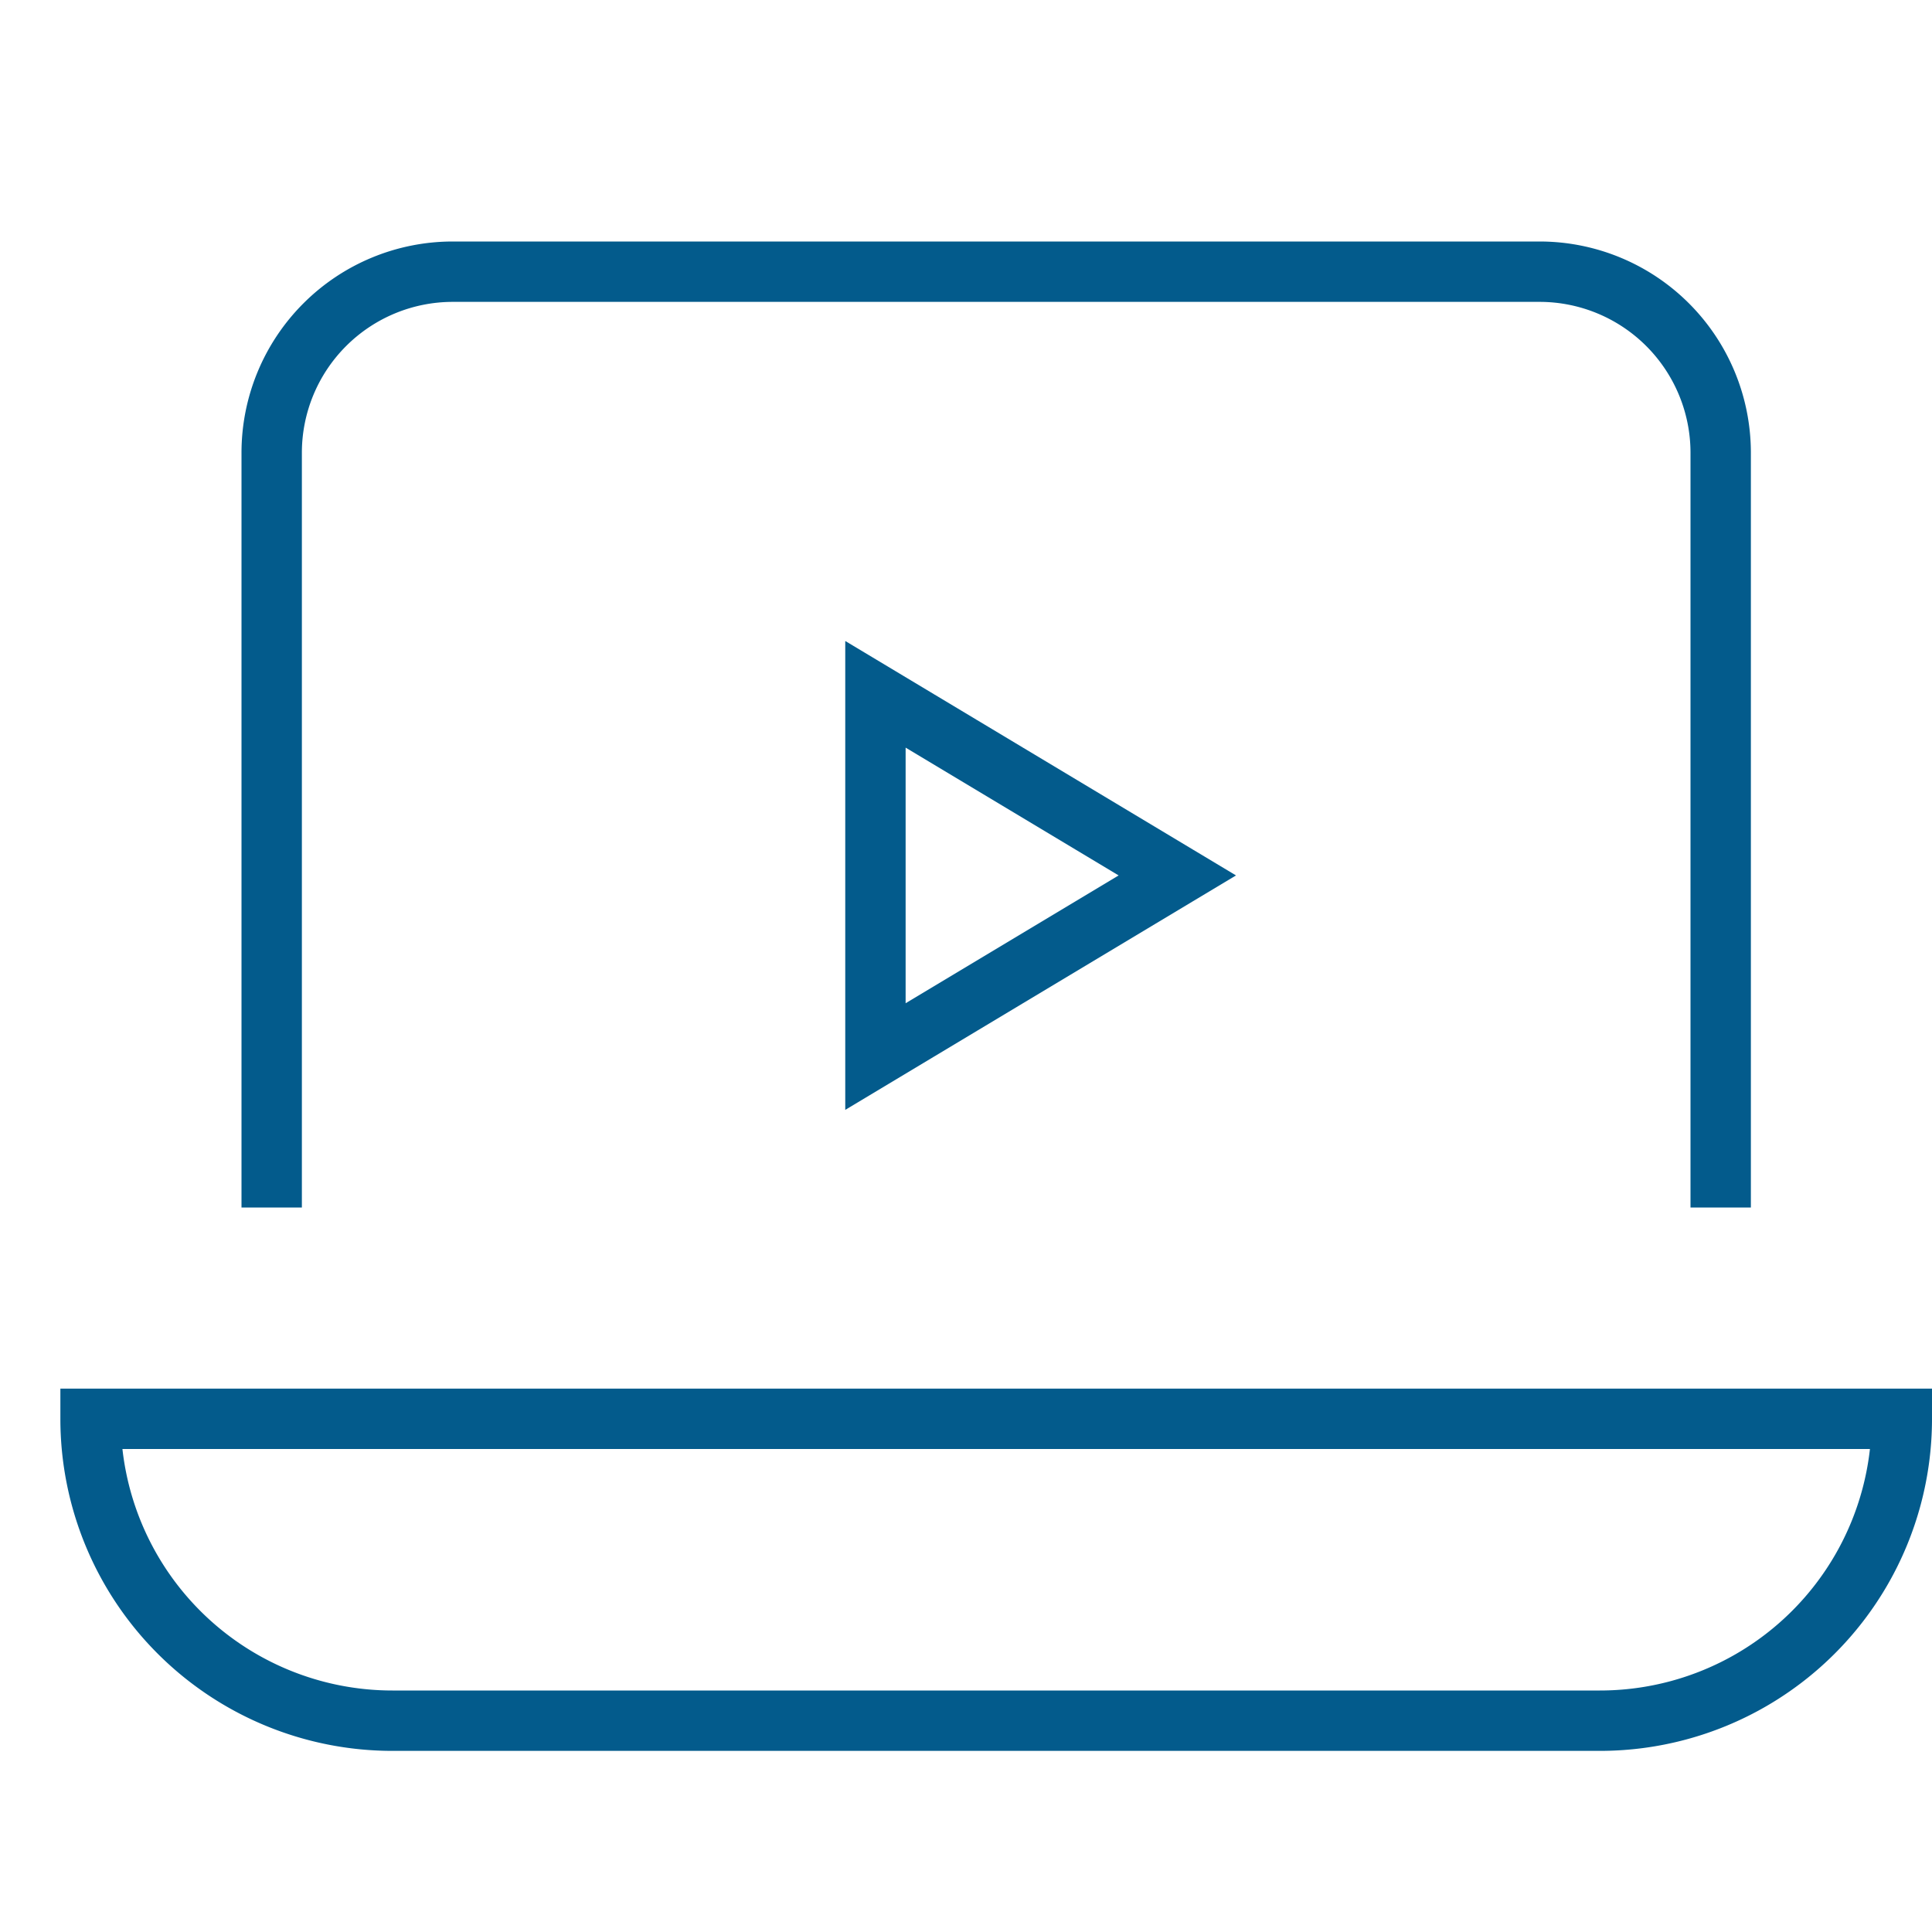 <svg class="svg-stroke" xmlns="http://www.w3.org/2000/svg" width="32" height="32" viewBox="0 0 32 32">
    <title>pc-play-media</title>
    <g stroke-linecap="square" stroke-linejoin="miter" stroke-width="1" transform="translate(0.5 0.5)" fill="none" stroke="#035b8c" stroke-miterlimit="10">
        <path d="M26,28H6a5,5,0,0,1-5-5H31A5,5,0,0,1,26,28Z"></path>
        <path d="M4,19V7A3,3,0,0,1,7,4H25a3,3,0,0,1,3,3V19"></path>
        <polygon points="14 11 14 17 19 14 14 11"></polygon>
    </g>
</svg>
